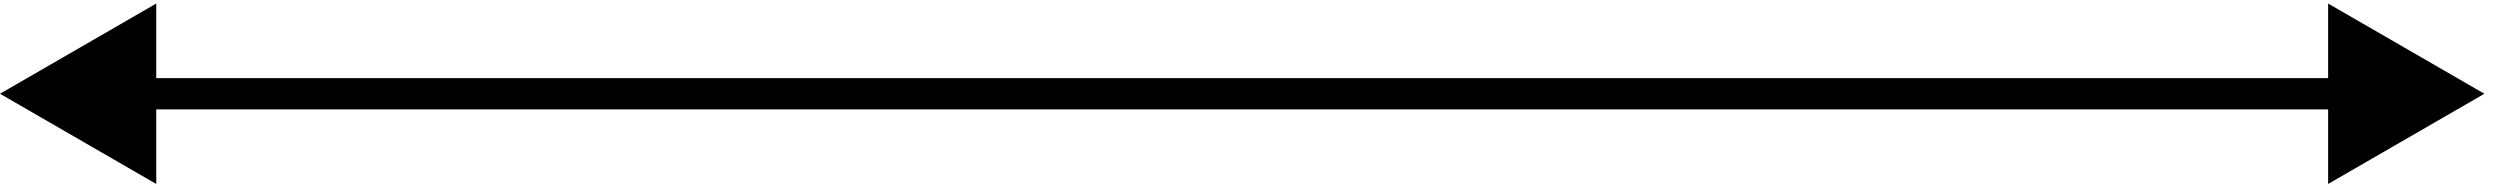 <svg width="80" height="6" viewBox="0 0 80 6" fill="none" xmlns="http://www.w3.org/2000/svg">
<path d="M0 3L5 5.887V0.113L0 3ZM79.5 3L74.5 0.113V5.887L79.5 3ZM4.5 3.5L75 3.5V2.5L4.5 2.5V3.5Z" fill="black"/>
</svg>
